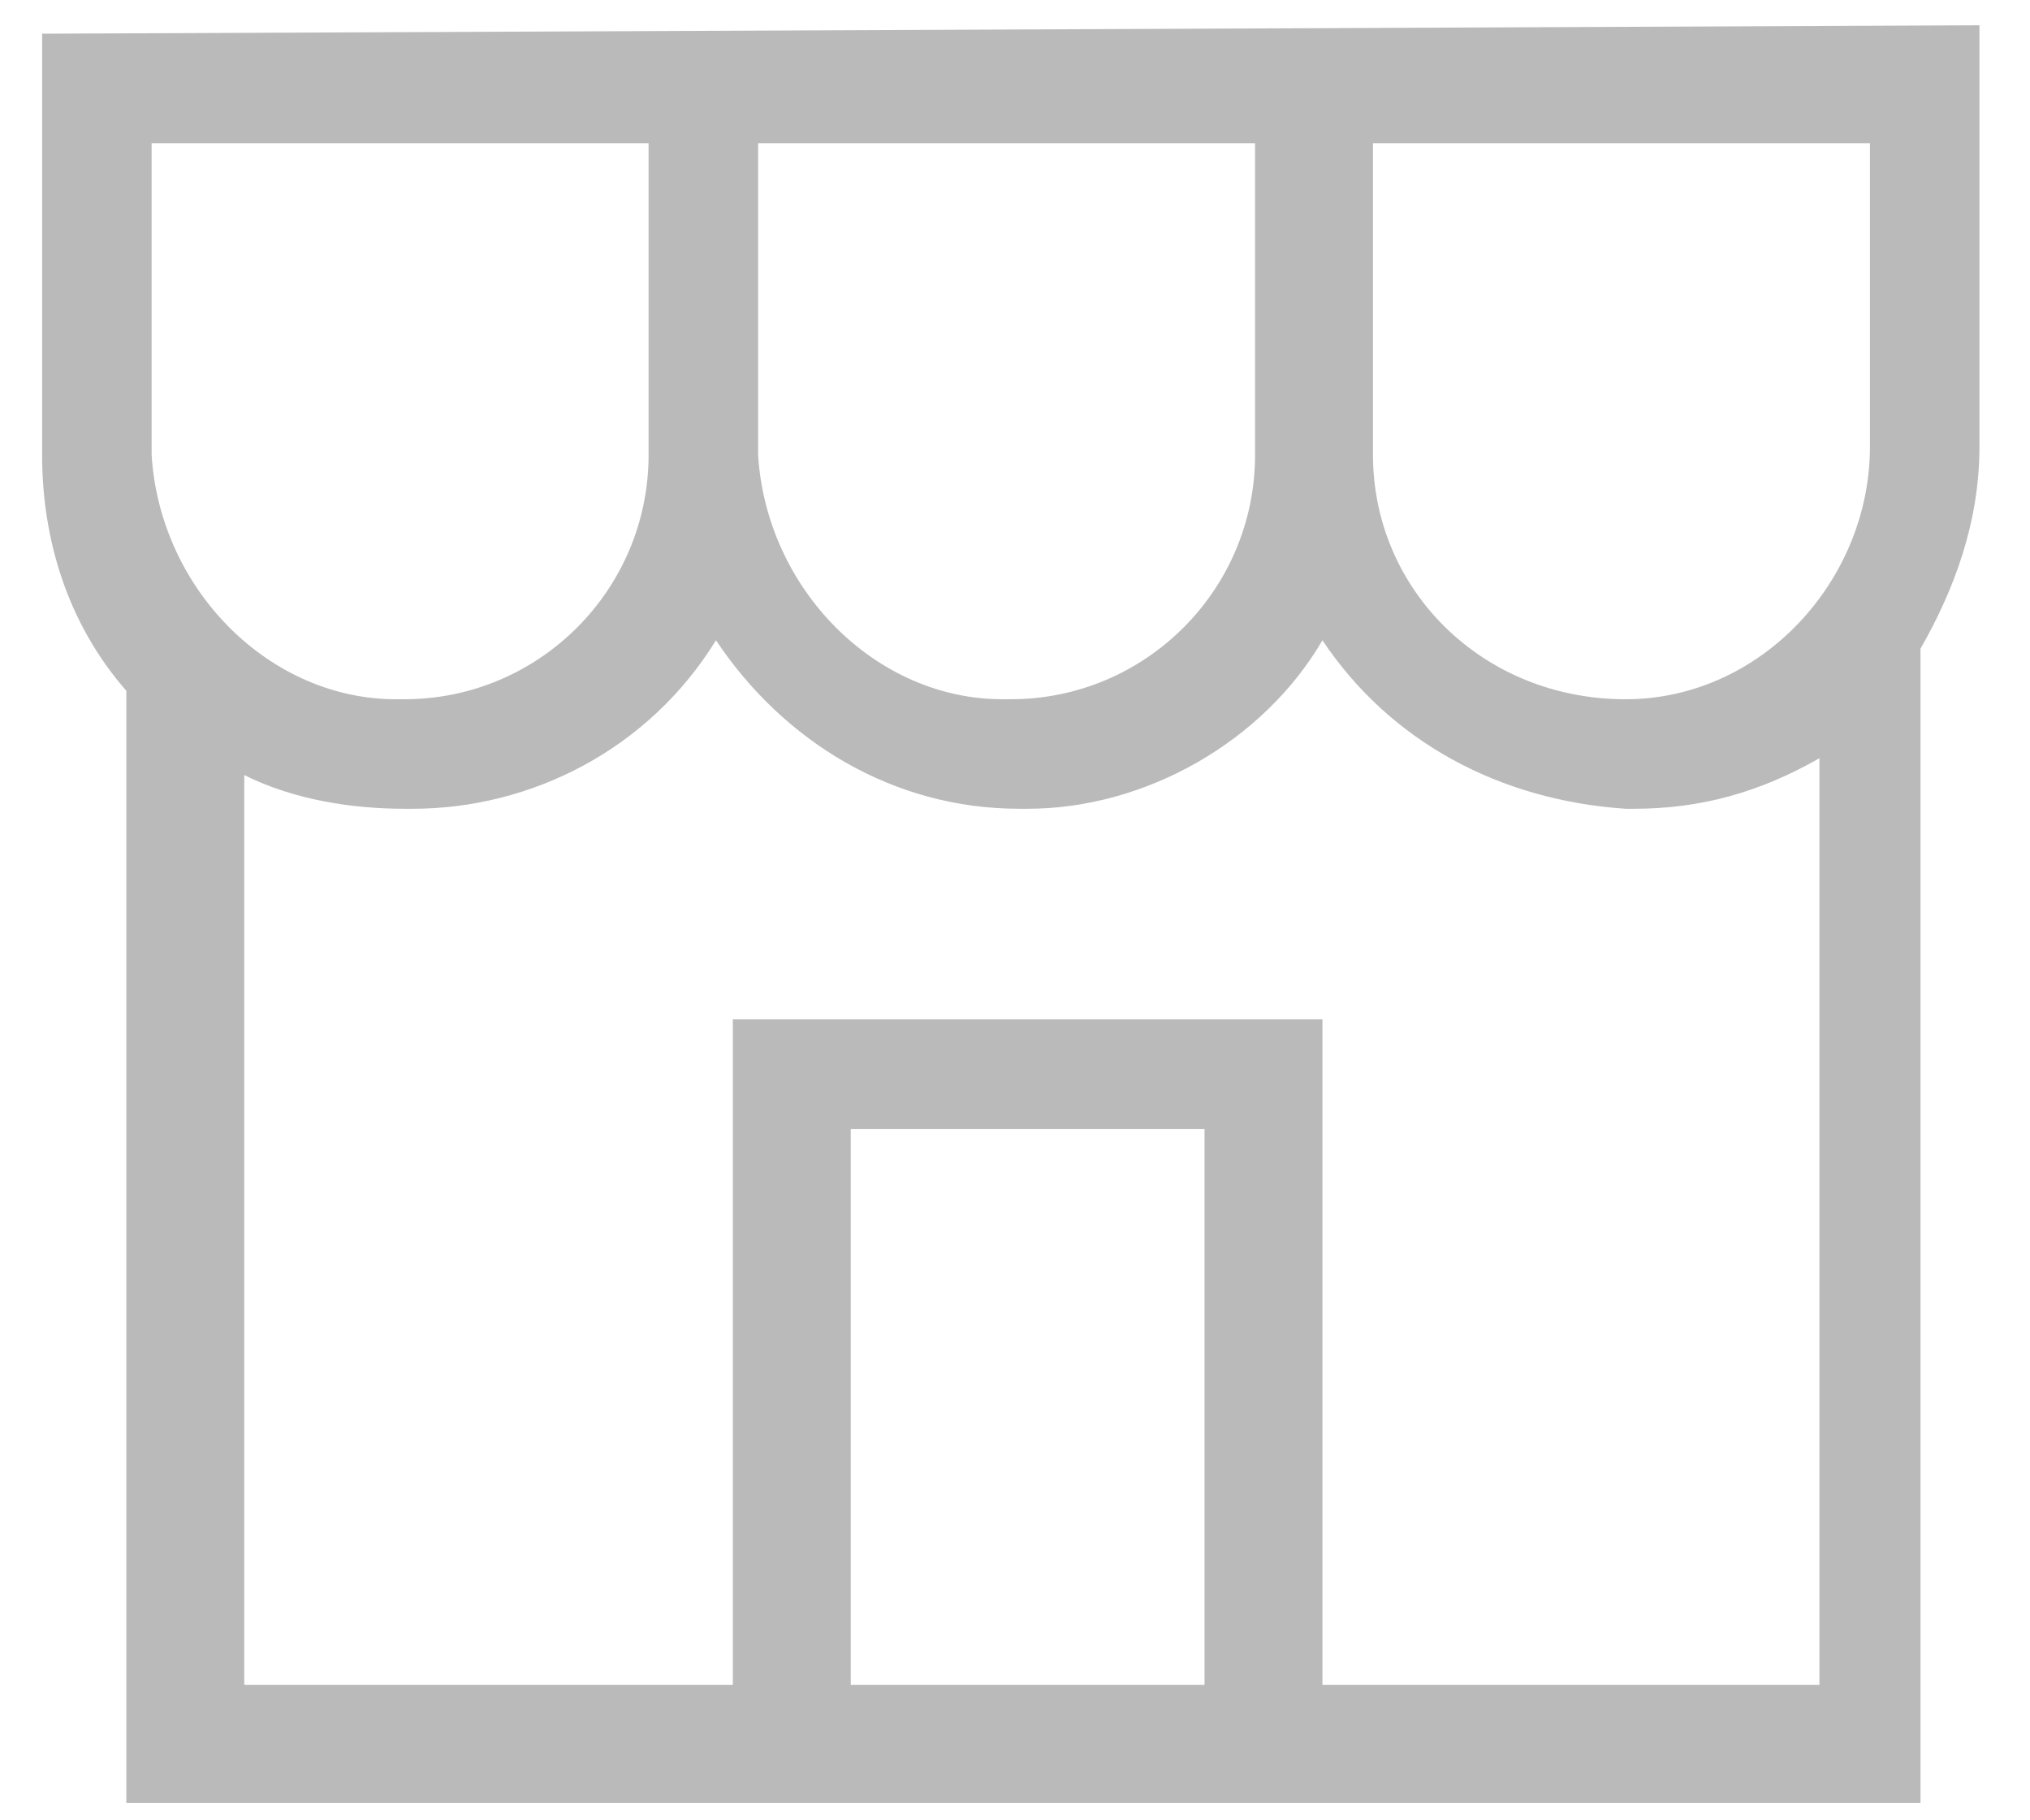 <?xml version="1.0" encoding="utf-8"?>
<!-- Generator: Adobe Illustrator 24.0.0, SVG Export Plug-In . SVG Version: 6.00 Build 0)  -->
<svg version="1.1" id="Capa_1" xmlns="http://www.w3.org/2000/svg" xmlns:xlink="http://www.w3.org/1999/xlink" x="0px" y="0px"
	 viewBox="0 0 24.1 21.6" style="enable-background:new 0 0 24.1 21.6;" xml:space="preserve">
<style type="text/css">
	.st0{fill:#BABABA;}
</style>
<path class="st0" d="M0.5,0.4v5c0,1,0.3,2,1,2.8v13.2h21.3V7.7c0.4-0.7,0.7-1.5,0.7-2.4v-5L0.5,0.4z M14.3,13.4V20h-4.2v-6.6H14.3z
	 M8.7,12.1V20H2.9V9.2c0.6,0.3,1.3,0.4,1.9,0.4h0.1c1.4,0,2.8-0.7,3.6-2c0.8,1.2,2.1,2,3.6,2h0.1c1.4,0,2.8-0.8,3.5-2
	c0.8,1.2,2.1,1.9,3.6,2h0.1c0.8,0,1.5-0.2,2.2-0.6v11h-5.9v-7.9L8.7,12.1z M19.3,8.3L19.3,8.3c-1.7,0-3-1.3-3-2.9V1.7h5.9v3.6
	C22.2,6.9,20.9,8.3,19.3,8.3L19.3,8.3L19.3,8.3z M14.9,5.4c0,1.6-1.3,2.9-2.9,2.9l0,0h-0.1C10.4,8.3,9.1,7,9,5.4V1.7h5.9V5.4z
	 M7.7,5.4c0,1.6-1.3,2.9-2.9,2.9l0,0H4.7C3.2,8.3,1.9,7,1.8,5.4V1.7h5.9V5.4z"/>
</svg>
